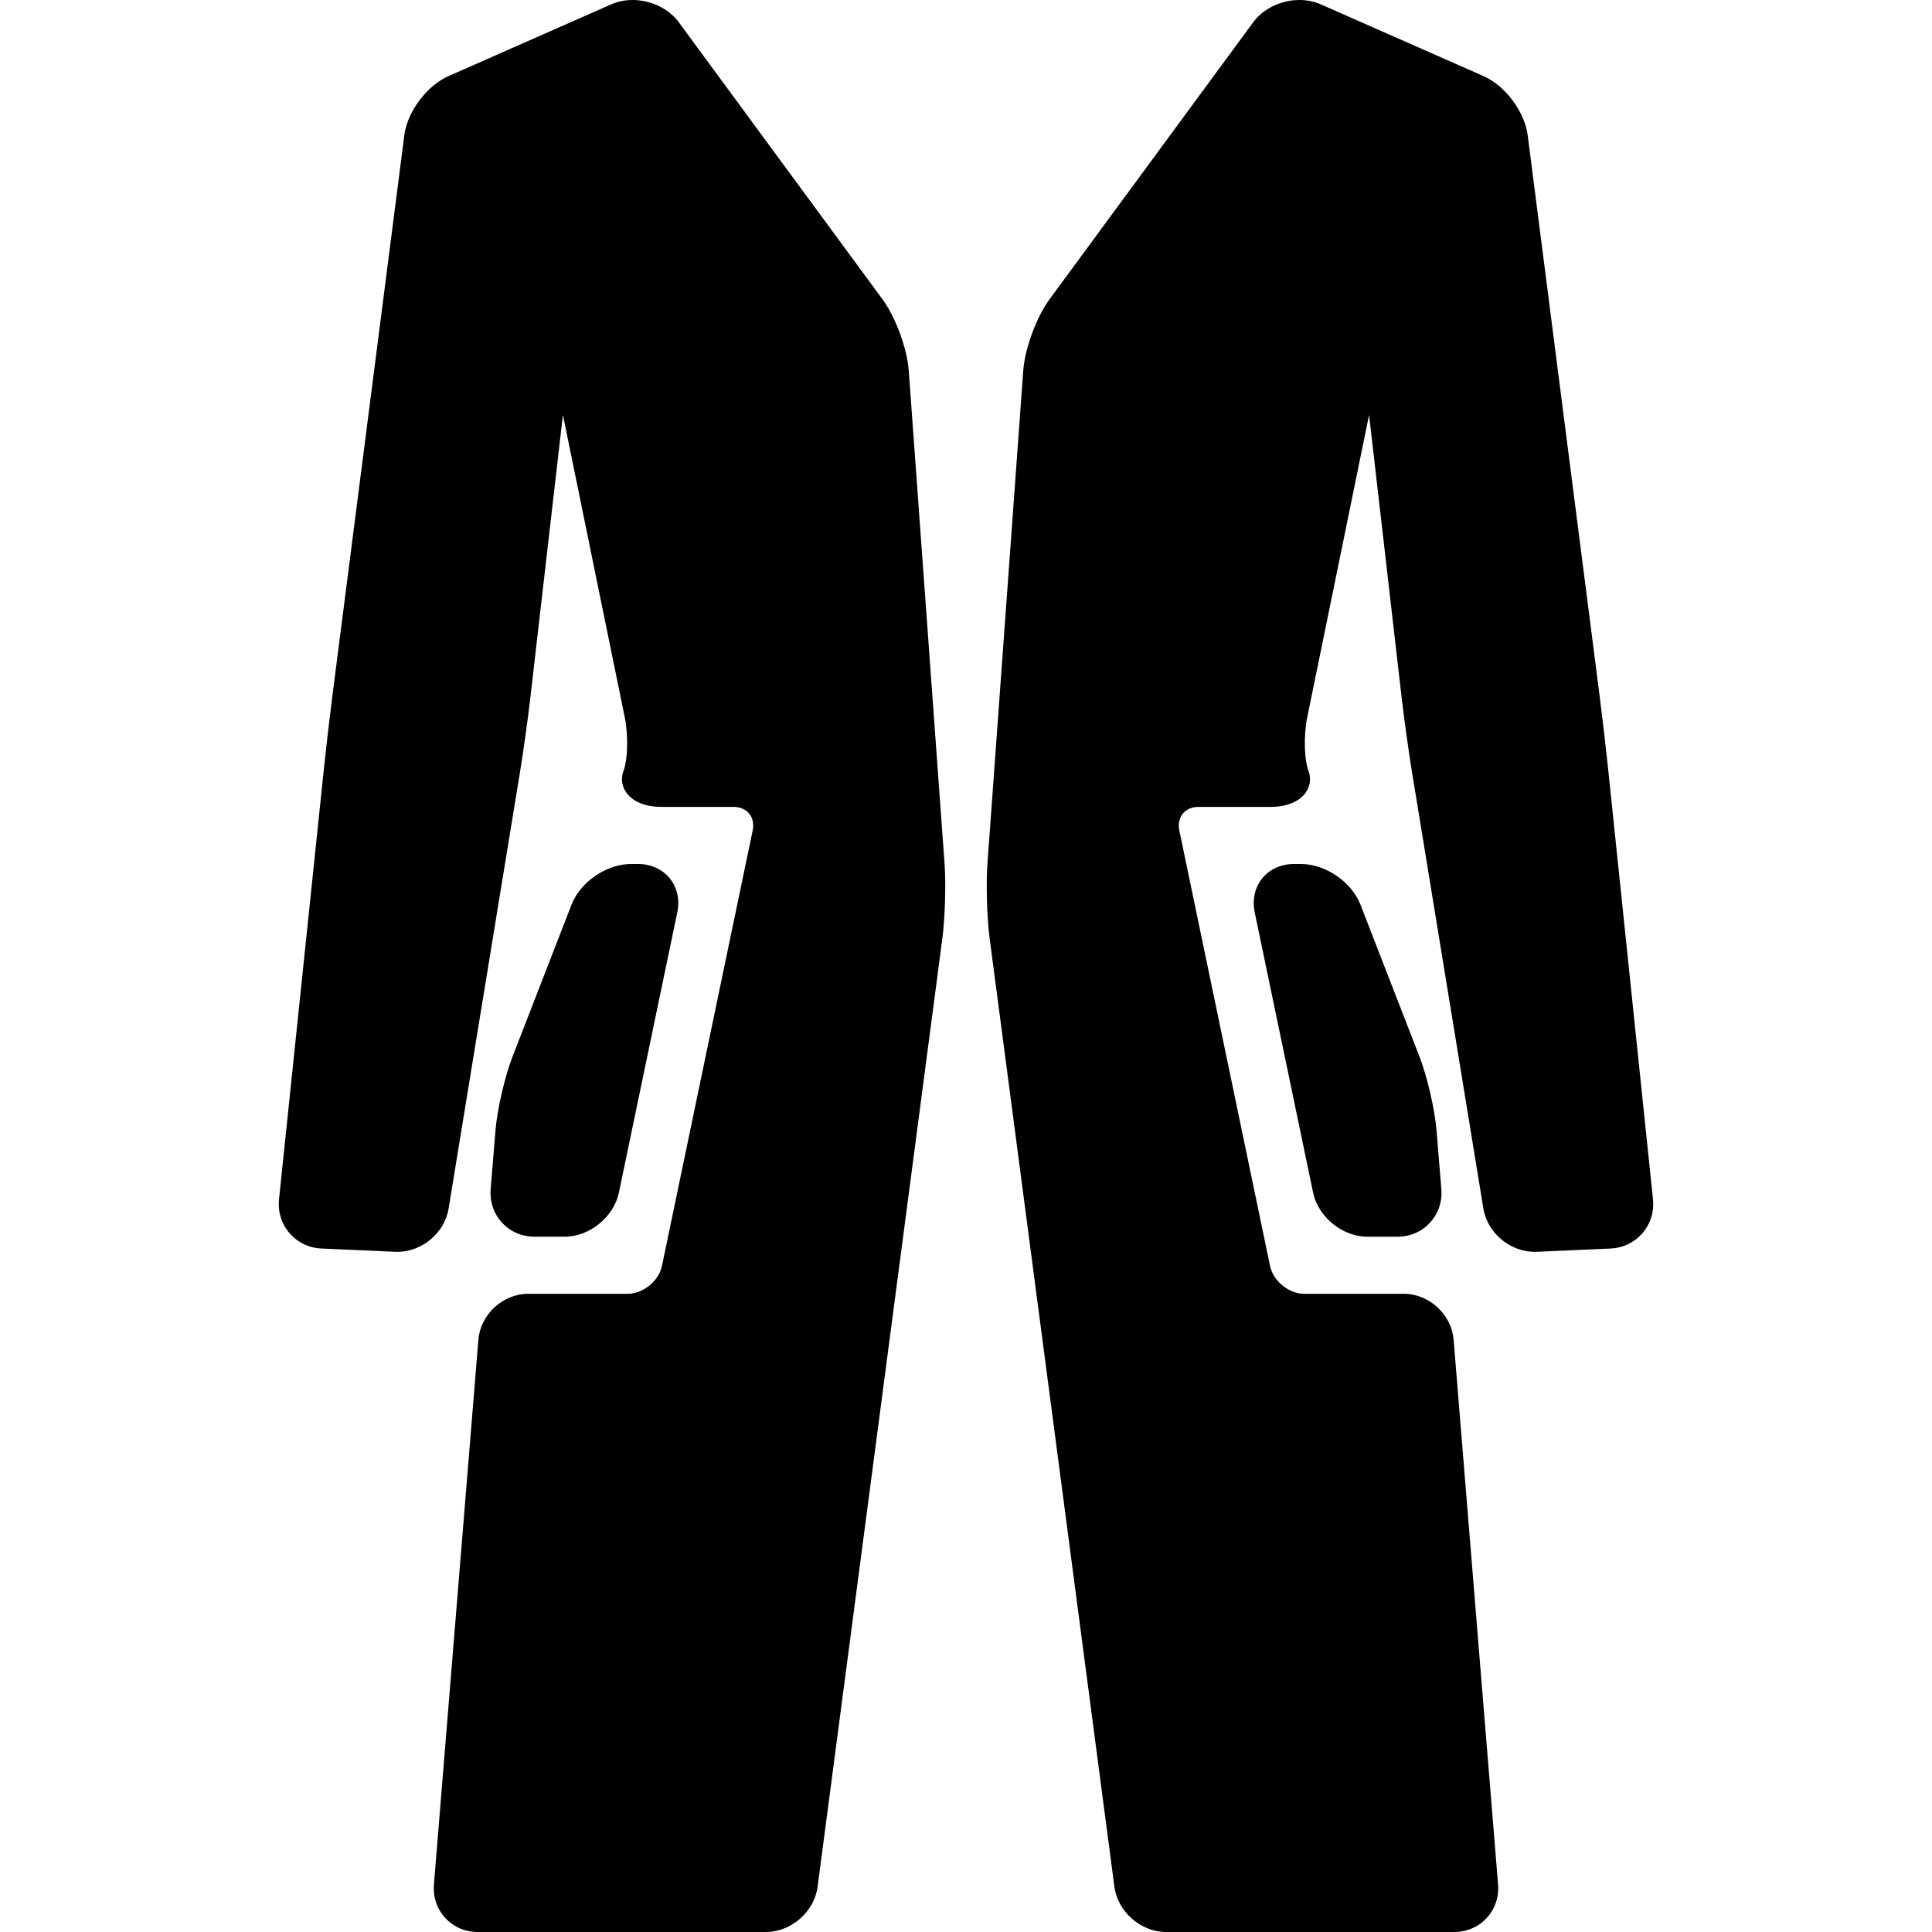 <?xml version="1.0" encoding="iso-8859-1"?>
<!-- Uploaded to: SVG Repo, www.svgrepo.com, Generator: SVG Repo Mixer Tools -->
<!DOCTYPE svg PUBLIC "-//W3C//DTD SVG 1.1//EN" "http://www.w3.org/Graphics/SVG/1.1/DTD/svg11.dtd">
<svg fill="#000000" height="800px" width="800px" version="1.1" id="Capa_1" xmlns="http://www.w3.org/2000/svg" xmlns:xlink="http://www.w3.org/1999/xlink" 
	 viewBox="0 0 473.709 473.709" xml:space="preserve">
<g>
	<path d="M222.819,90.881c-0.395-5.437-3.233-13.135-6.462-17.527l-49.897-67.86C163.968,2.104,159.616,0,155.101,0
		c-1.867,0-3.627,0.358-5.231,1.065l-39.887,17.584c-5.342,2.354-10.109,8.735-10.852,14.526L81.483,170.725
		c-0.635,4.951-1.571,12.998-2.085,17.938L68.414,294.026c-0.321,3.073,0.594,6.031,2.575,8.33c1.981,2.298,4.772,3.638,7.859,3.774
		l18.123,0.799c6.229,0.246,12.022-4.474,13.021-10.58l17.516-107.094c0.806-4.93,1.927-12.979,2.499-17.94l8.016-69.574
		l15.156,74.105c0.976,4.771,0.652,10.682-0.248,13.002c-0.729,1.877-0.524,3.795,0.575,5.4c1.563,2.283,4.692,3.593,8.586,3.593
		h17.735c1.627,0,3.004,0.592,3.877,1.665c0.874,1.074,1.172,2.543,0.84,4.137l-22.243,106.765c-0.771,3.697-4.612,6.82-8.388,6.82
		h-24.395c-6.233,0-11.717,5.055-12.224,11.268l-10.897,133.54c-0.252,3.09,0.735,6.014,2.78,8.232
		c2.045,2.219,4.879,3.44,7.979,3.44h70.661c6.172,0,11.848-4.978,12.652-11.097l30.586-232.516
		c0.666-5.06,0.906-13.316,0.537-18.406L222.819,90.881z"/>
	<path d="M131.068,303.229h7.396c6.083,0,12.042-4.845,13.283-10.801l14.326-68.765c0.636-3.05-0.041-6.079-1.855-8.311
		s-4.641-3.511-7.756-3.511h-1.745c-6.006,0-12.414,4.387-14.587,9.986l-14.502,37.357c-1.868,4.813-3.73,12.915-4.15,18.063
		l-1.167,14.308c-0.252,3.09,0.735,6.014,2.78,8.232S127.968,303.229,131.068,303.229z"/>
	<path d="M405.295,294.026l-10.984-105.363c-0.515-4.94-1.45-12.987-2.085-17.938L374.578,33.176
		c-0.743-5.791-5.51-12.172-10.852-14.525L323.839,1.064C322.235,0.358,320.476,0,318.608,0c-4.515,0-8.867,2.104-11.358,5.492
		l-49.897,67.862c-3.229,4.392-6.067,12.09-6.463,17.527l-8.773,120.809c-0.369,5.09-0.128,13.347,0.537,18.406l30.586,232.516
		c0.805,6.119,6.48,11.097,12.652,11.097h70.661c3.101,0,5.934-1.222,7.979-3.44c2.045-2.219,3.032-5.143,2.78-8.232l-10.897-133.54
		c-0.507-6.213-5.99-11.268-12.224-11.268h-24.395c-3.776,0-7.618-3.123-8.388-6.82l-22.243-106.765
		c-0.332-1.594-0.034-3.063,0.84-4.137c0.873-1.073,2.25-1.665,3.877-1.665h17.735c3.894,0,7.023-1.31,8.586-3.593
		c1.099-1.605,1.303-3.523,0.575-5.4c-0.9-2.32-1.224-8.23-0.248-13.002l15.156-74.105l8.016,69.574
		c0.572,4.962,1.693,13.011,2.499,17.94l17.516,107.094c0.999,6.108,6.813,10.822,13.021,10.58l18.124-0.799
		c3.087-0.137,5.878-1.477,7.859-3.774C404.701,300.058,405.616,297.1,405.295,294.026z"/>
	<path d="M348.083,259.187l-14.502-37.358c-2.174-5.6-8.581-9.986-14.587-9.986h-1.745c-3.115,0-5.942,1.279-7.756,3.511
		s-2.491,5.261-1.855,8.311l14.326,68.765c1.241,5.956,7.2,10.801,13.283,10.801h7.396c3.101,0,5.935-1.222,7.979-3.44
		s3.032-5.143,2.78-8.232l-1.167-14.308C351.813,272.101,349.951,263.998,348.083,259.187z"/>
</g>
</svg>